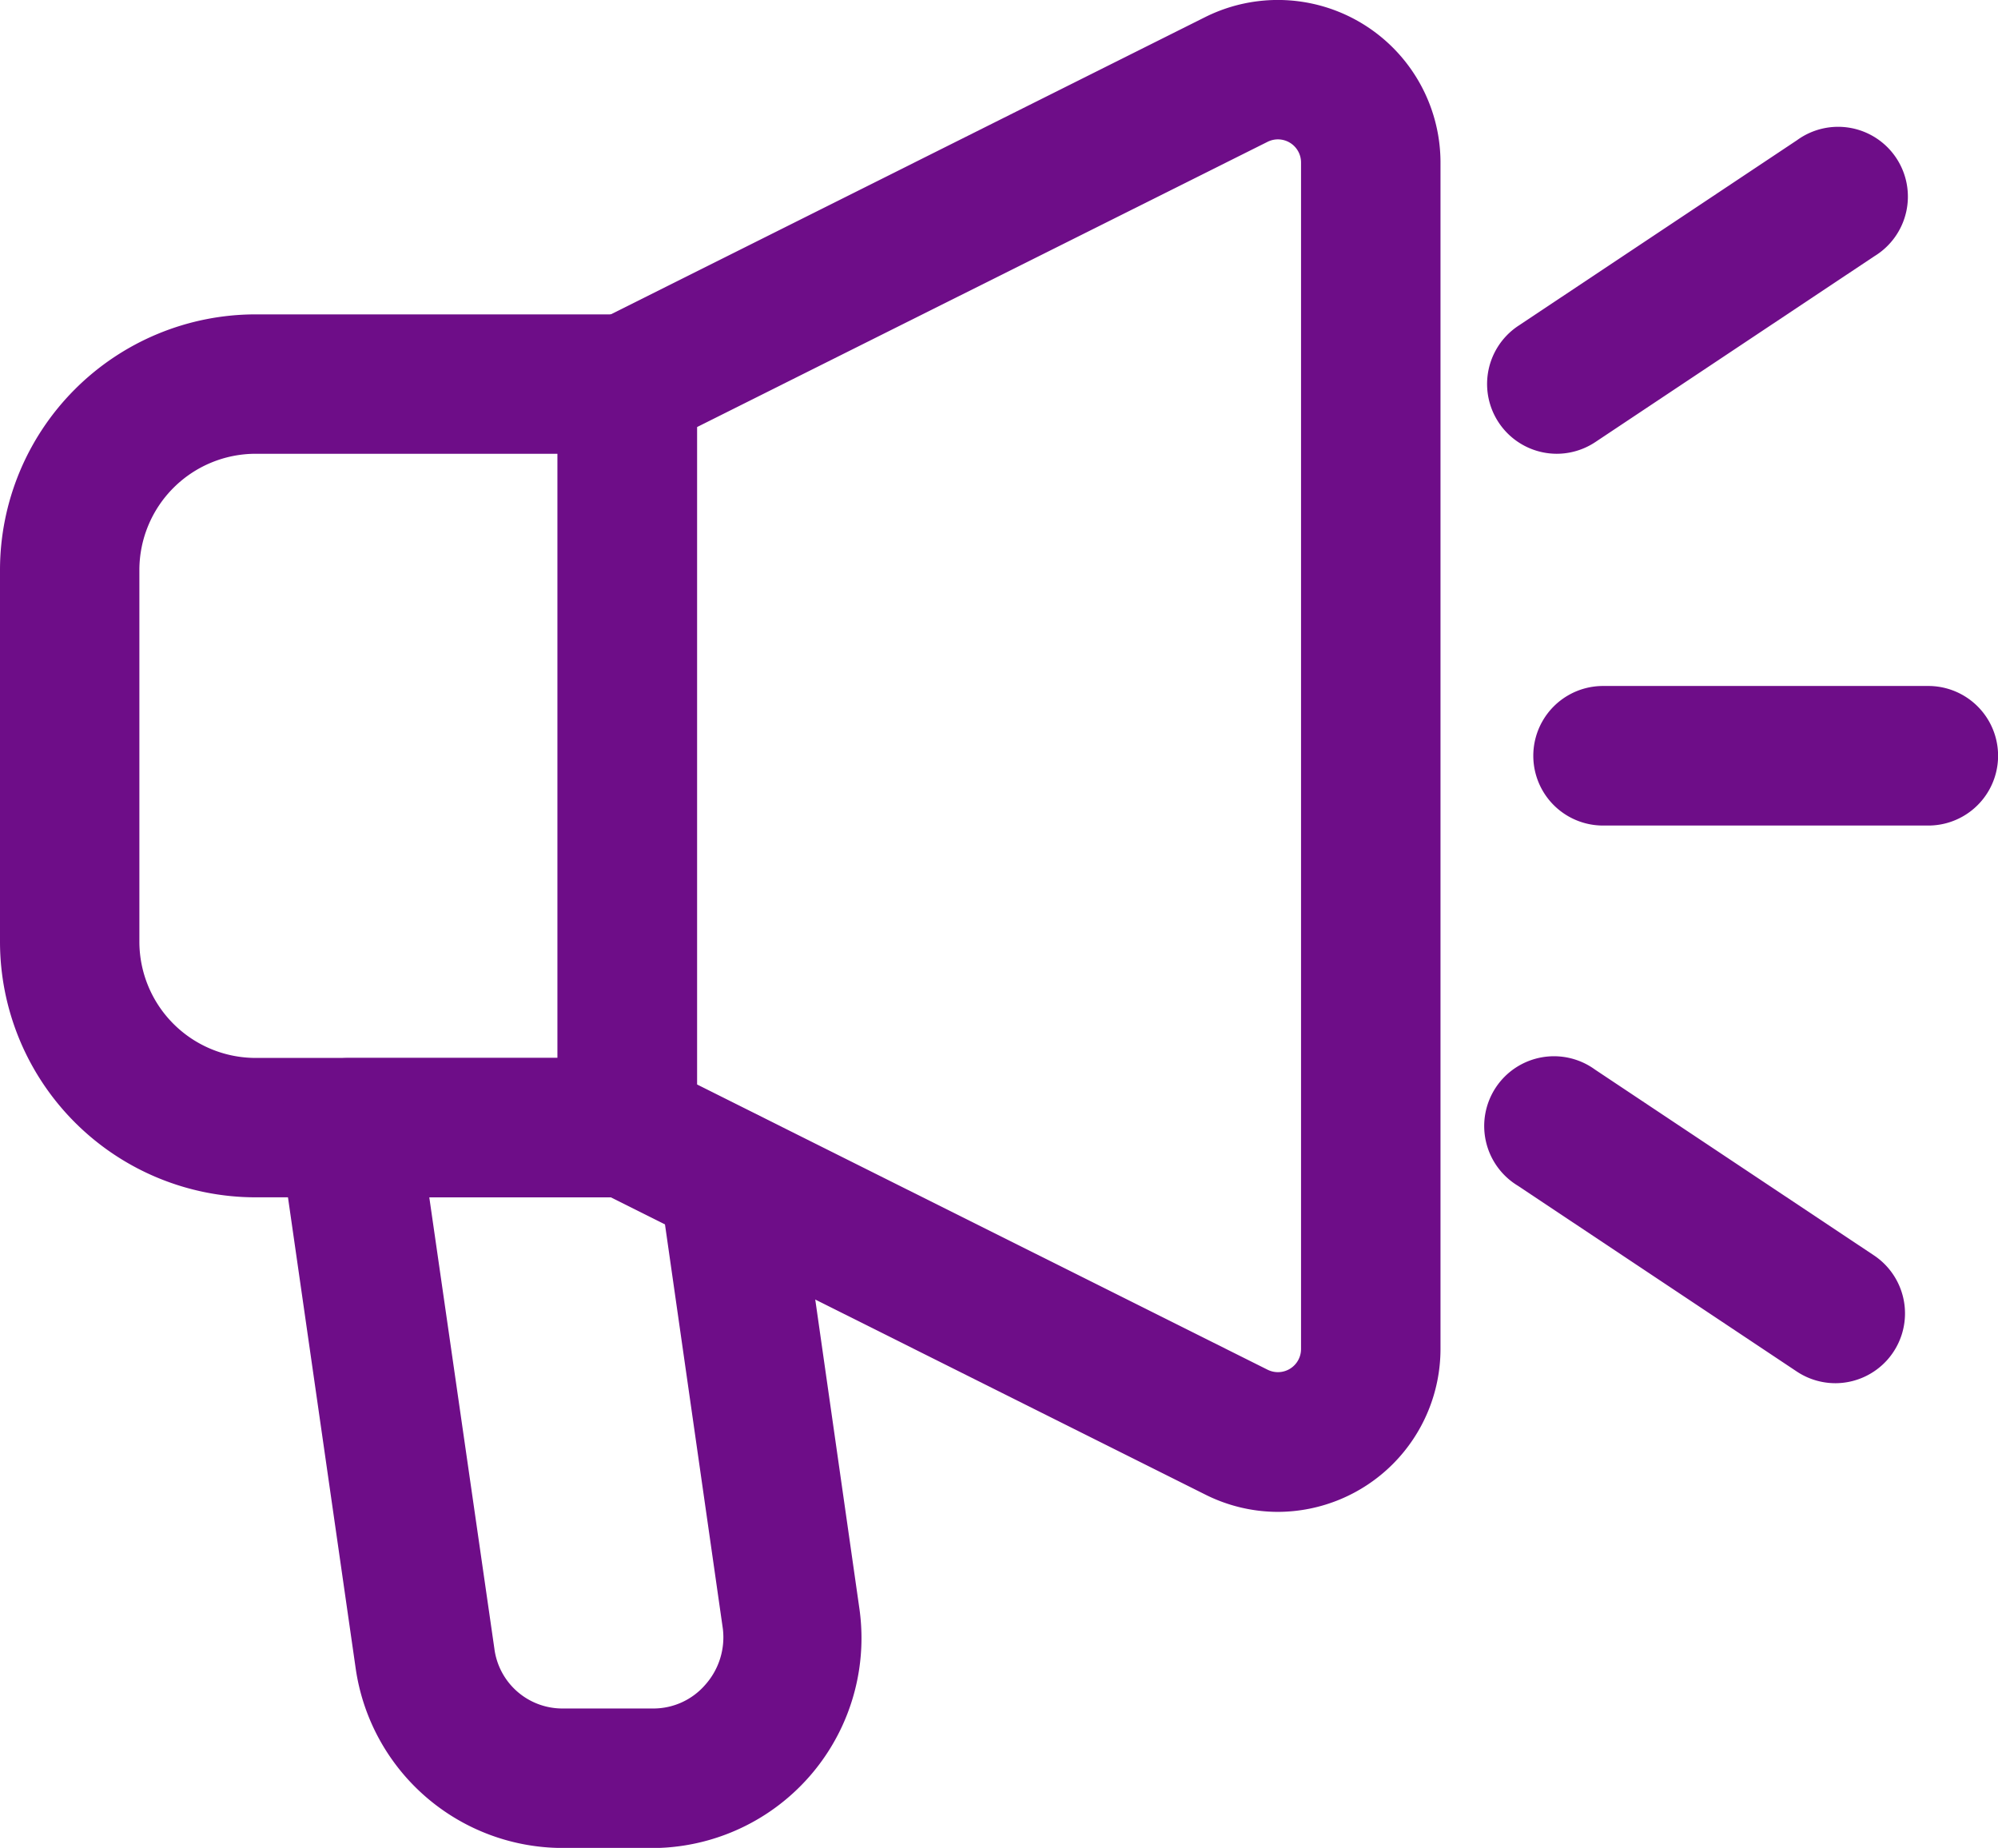 <svg xmlns="http://www.w3.org/2000/svg" width="22.908" height="21.184" viewBox="0 0 22.908 21.184">
  <g id="Layer_2" data-name="Layer 2" transform="translate(-1.25 -1.868)">
    <path id="Path_133869" data-name="Path 133869" d="M8.442,15.372H4.18a2.932,2.932,0,0,1-2.93-2.93V8.18A2.932,2.932,0,0,1,4.18,5.25H8.442a.8.8,0,0,1,.8.8v8.524a.8.8,0,0,1-.8.8ZM4.18,6.848A1.334,1.334,0,0,0,2.848,8.18v4.262A1.334,1.334,0,0,0,4.18,13.774H7.643V6.848Z" transform="translate(0 0.222)" fill="#6e0d88"/>
    <path id="Path_133870" data-name="Path 133870" d="M15.508,19.2a1.859,1.859,0,0,1-.835-.2L7.692,15.51a.8.8,0,0,1-.442-.715V6.271a.8.8,0,0,1,.442-.715l6.981-3.491a1.865,1.865,0,0,1,2.7,1.668v13.6A1.869,1.869,0,0,1,15.508,19.2Zm-6.66-4.9,6.54,3.269a.265.265,0,0,0,.386-.238V3.733a.265.265,0,0,0-.386-.238L8.848,6.764Z" transform="translate(0.393)" fill="#6e0d88"/>
    <path id="Path_133871" data-name="Path 133871" d="M22.278,10.848H18.549a.8.8,0,1,1,0-1.6h3.729a.8.8,0,1,1,0,1.6Z" transform="translate(1.081 0.484)" fill="#6e0d88"/>
    <path id="Path_133872" data-name="Path 133872" d="M18.049,6.979a.8.8,0,0,1-.443-1.464l3.2-2.131a.8.8,0,1,1,.887,1.33l-3.2,2.131A.8.8,0,0,1,18.049,6.979Z" transform="translate(1.048 0.091)" fill="#6e0d88"/>
    <path id="Path_133873" data-name="Path 133873" d="M21.246,16.979a.8.8,0,0,1-.443-.134l-3.2-2.131a.8.8,0,1,1,.887-1.33l3.2,2.131a.8.8,0,0,1-.443,1.464Z" transform="translate(1.048 0.746)" fill="#6e0d88"/>
    <path id="Path_133874" data-name="Path 133874" d="M8.533,22.307H7.5a2.4,2.4,0,0,1-2.369-2.066l-.873-6.073a.8.8,0,0,1,.791-.917h3.2a.8.8,0,0,1,.787.663.82.82,0,0,1,.25-.08.8.8,0,0,1,.9.679l.723,5.061a2.407,2.407,0,0,1-2.378,2.734ZM5.976,14.848l.746,5.172a.786.786,0,0,0,.786.688H8.542a.786.786,0,0,0,.6-.274.817.817,0,0,0,.2-.639l-.72-5.03a.785.785,0,0,1-.372.083Z" transform="translate(0.196 0.746)" fill="#6e0d88"/>
  </g>
</svg>

